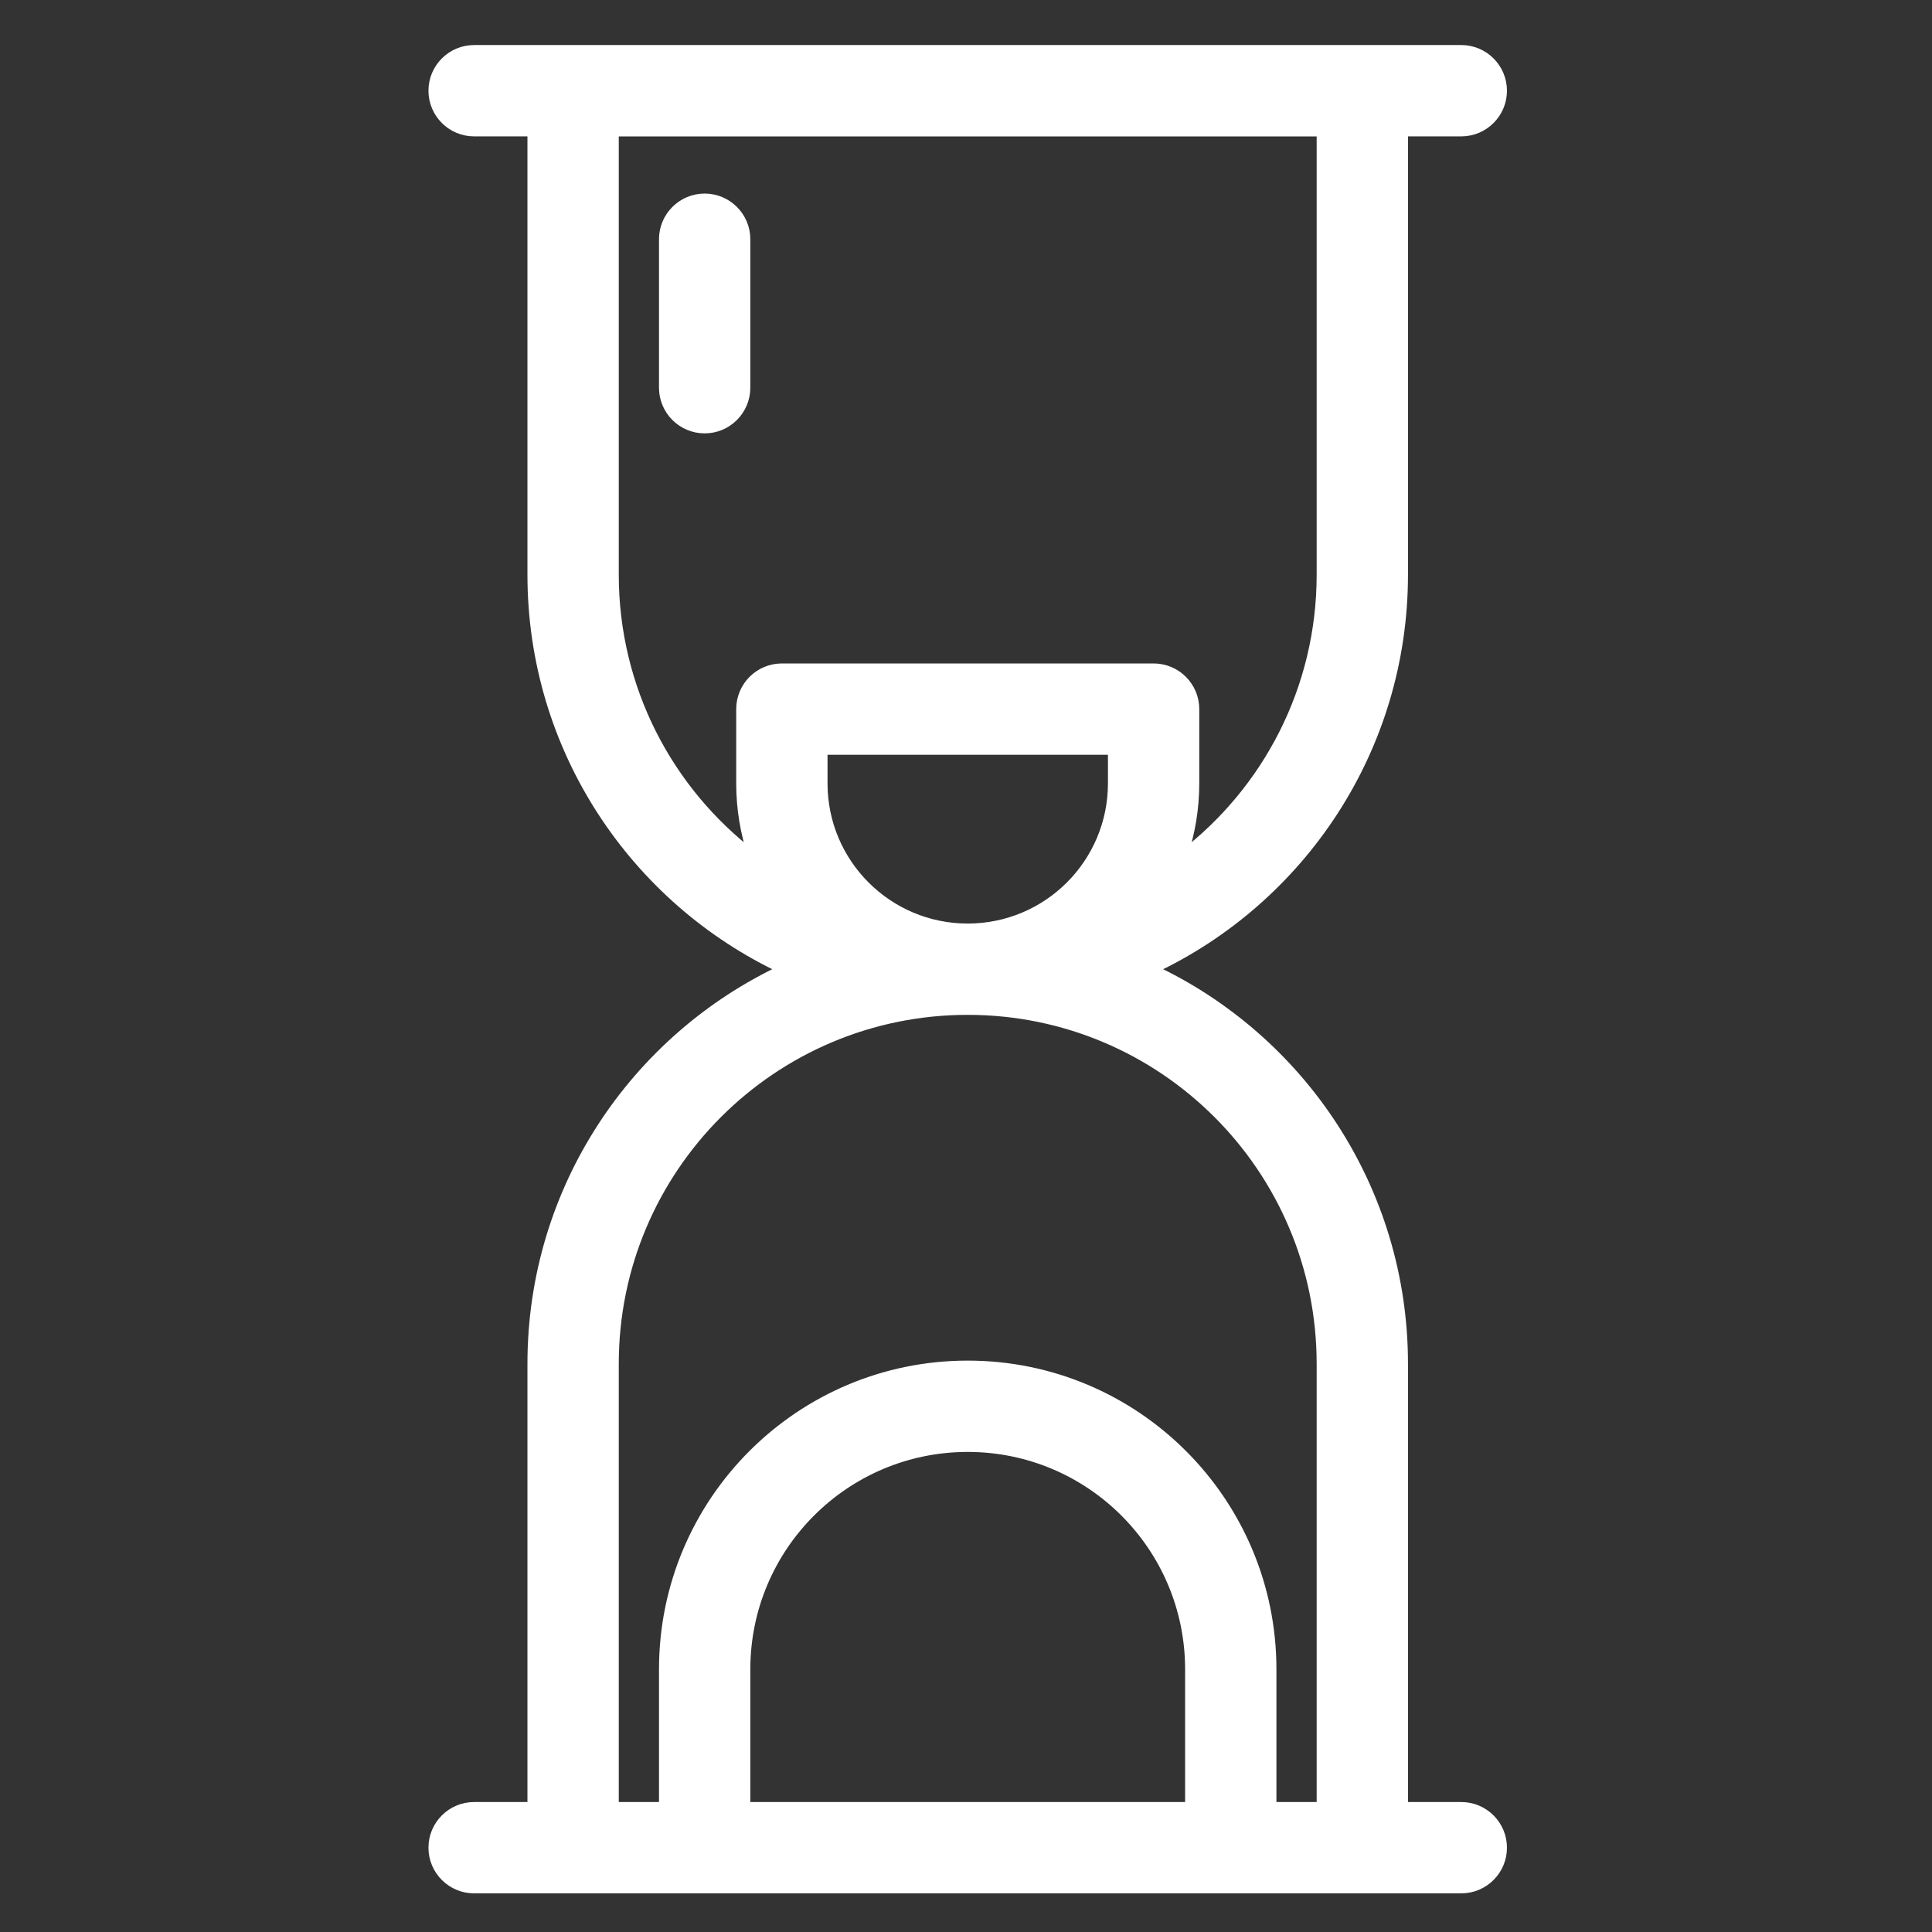 <svg height="200" viewBox="0 0 200 200" width="200" xmlns="http://www.w3.org/2000/svg"><rect x="0" y="0" width="200" height="200" fill="#333333" stroke="none"/><path d="m55.101 13.617h-6.02c-2.333 0-4.227-1.894-4.227-4.227s1.894-4.227 4.227-4.227h102.192c2.333 0 4.227 1.894 4.227 4.227s-1.894 4.227-4.227 4.227h-6.019v45.87c0 18.073-10.636 33.66-25.992 40.845 15.356 7.186 25.992 22.776 25.992 40.849v45.865h6.019c2.333 0 4.227 1.894 4.227 4.227s-1.894 4.227-4.227 4.227h-102.192c-2.333 0-4.227-1.894-4.227-4.227s1.894-4.227 4.227-4.227h6.02v-45.865c0-18.073 10.638-33.663 25.994-40.849-15.356-7.185-25.994-22.772-25.994-40.845zm67.329 74.956c8.737-6.692 14.37-17.231 14.37-29.086v-45.865h-73.245v45.865c0 11.857 5.636 22.397 14.375 29.089-.79-2.35-1.218-4.867-1.218-7.483v-7.685c0-2.335 1.892-4.227 4.227-4.227h38.482c2.335 0 4.227 1.892 4.227 4.227v7.685c0 2.615-.428 5.131-1.218 7.48zm14.37 98.473v-45.865c0-20.225-16.394-36.623-36.623-36.623-20.224 0-36.622 16.398-36.622 36.623v45.865h5.164v-14.238c0-17.371 14.087-31.458 31.458-31.458 17.378 0 31.458 14.087 31.458 31.458v14.238zm-59.627 0h46.009v-14.238c0-12.703-10.297-23.004-23.005-23.004-12.703 0-23.004 10.301-23.004 23.004zm23.004-90.941c8.292 0 15.017-6.72 15.017-15.012v-3.459h-30.029v3.459c0 8.291 6.721 15.012 15.012 15.012zm-31.458-71.34c0-2.333 1.894-4.227 4.227-4.227s4.227 1.894 4.227 4.227v15.371c0 2.333-1.894 4.227-4.227 4.227s-4.227-1.894-4.227-4.227z" fill="#fff"/><path d="m55.101 13.617h-6.02c-2.333 0-4.227-1.894-4.227-4.227s1.894-4.227 4.227-4.227h102.192c2.333 0 4.227 1.894 4.227 4.227s-1.894 4.227-4.227 4.227h-6.019v45.87c0 18.073-10.636 33.66-25.992 40.845 15.356 7.186 25.992 22.776 25.992 40.849v45.865h6.019c2.333 0 4.227 1.894 4.227 4.227s-1.894 4.227-4.227 4.227h-102.192c-2.333 0-4.227-1.894-4.227-4.227s1.894-4.227 4.227-4.227h6.02v-45.865c0-18.073 10.638-33.663 25.994-40.849-15.356-7.185-25.994-22.772-25.994-40.845zm67.329 74.956c8.737-6.692 14.37-17.231 14.37-29.086v-45.865h-73.245v45.865c0 11.857 5.636 22.397 14.375 29.089-.79-2.35-1.218-4.867-1.218-7.483v-7.685c0-2.335 1.892-4.227 4.227-4.227h38.482c2.335 0 4.227 1.892 4.227 4.227v7.685c0 2.615-.428 5.131-1.218 7.48zm14.37 98.473v-45.865c0-20.225-16.394-36.623-36.623-36.623-20.224 0-36.622 16.398-36.622 36.623v45.865h5.164v-14.238c0-17.371 14.087-31.458 31.458-31.458 17.378 0 31.458 14.087 31.458 31.458v14.238zm-59.627 0h46.009v-14.238c0-12.703-10.297-23.004-23.005-23.004-12.703 0-23.004 10.301-23.004 23.004zm23.004-90.941c8.292 0 15.017-6.72 15.017-15.012v-3.459h-30.029v3.459c0 8.291 6.721 15.012 15.012 15.012zm-31.458-71.34c0-2.333 1.894-4.227 4.227-4.227s4.227 1.894 4.227 4.227v15.371c0 2.333-1.894 4.227-4.227 4.227s-4.227-1.894-4.227-4.227z" fill="none" stroke="#fff" stroke-linejoin="round"/></svg>